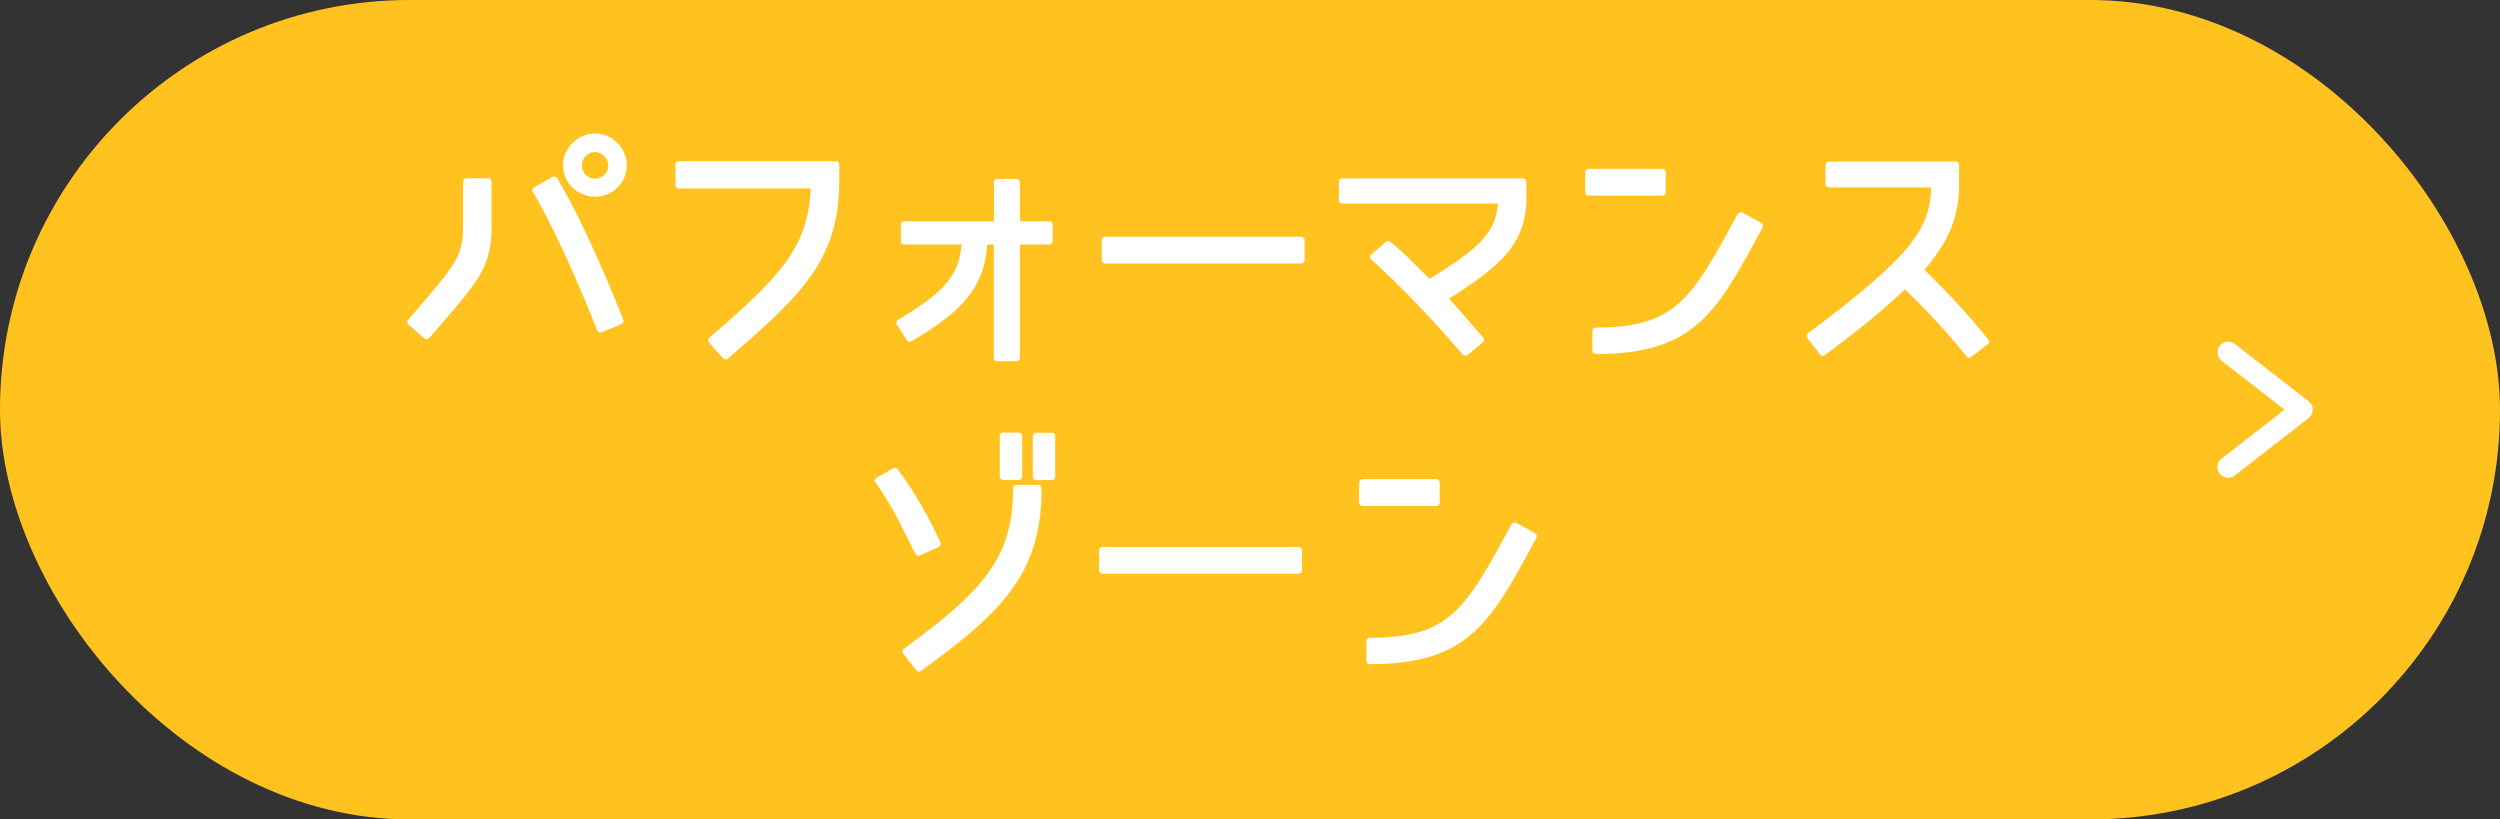<?xml version="1.0" encoding="UTF-8"?>
<svg id="_レイヤー_2" data-name="レイヤー 2" xmlns="http://www.w3.org/2000/svg" viewBox="0 0 225.62 73.95">
  <rect x="0" y="0" width="225.62" height="73.95" fill="#333333" stroke="none"/>
  <defs>
    <style>
      .cls-1 {
        fill: #ffc21f;
      }

      .cls-1, .cls-2 {
        stroke-width: 0px;
      }

      .cls-3 {
        fill: none;
        stroke: #fff;
        stroke-linecap: round;
        stroke-linejoin: round;
        stroke-width: 1.93px;
      }

      .cls-2 {
        fill: #fff;
      }
    </style>
  </defs>
  <g id="btn">
    <g>
      <rect class="cls-1" x="0" y="0" width="225.62" height="73.95" rx="36.97" ry="36.97"/>
      <polyline class="cls-3" points="201.09 31.8 207.75 36.97 201.09 42.15"/>
      <g>
        <path class="cls-2" d="m38.51,30.62c-.07,0-.14-.02-.19-.07l-1.46-1.25c-.06-.05-.1-.13-.1-.21,0-.08.02-.16.07-.22l.8-.94c3.45-4.01,4.16-4.84,4.16-7.44v-4.1c0-.17.13-.3.3-.3h1.97c.17,0,.3.13.3.3v4.1c0,3.52-1.21,4.91-4.43,8.64l-1.18,1.37c-.06.07-.14.1-.23.1Zm15.67-.6s-.08,0-.12-.02c-.07-.03-.13-.09-.16-.17-2.79-7.11-5.14-11.44-5.81-12.5-.04-.07-.06-.15-.04-.23.02-.08.07-.15.14-.19l1.68-.94s.1-.04.15-.04c.1,0,.2.05.25.14.43.7,2.74,4.58,5.98,12.79.06.15-.01.32-.17.39l-1.8.74s-.08.02-.11.02Zm-.48-12.27c-1.59,0-2.89-1.27-2.89-2.82s1.32-2.89,2.89-2.89,2.87,1.35,2.87,2.89-1.29,2.82-2.87,2.82Zm0-4.03c-.66,0-1.19.54-1.19,1.21s.52,1.19,1.19,1.19,1.21-.54,1.21-1.19-.59-1.21-1.21-1.21Z"/>
        <path class="cls-2" d="m65.48,32.45c-.08,0-.17-.03-.22-.1l-1.27-1.44c-.05-.06-.08-.14-.07-.22,0-.08.04-.15.1-.21,6.41-5.52,8.92-8.17,9.15-13.47h-11.91c-.17,0-.3-.13-.3-.3v-1.87c0-.17.13-.3.3-.3h14.18c.17,0,.3.13.3.3v1.42c0,7.13-3.27,10.26-10.07,16.12-.06.05-.13.07-.2.07Z"/>
        <path class="cls-2" d="m89.99,32.61c-.17,0-.3-.13-.3-.3v-10.24h-.59c-.29,4.11-2.55,6.19-6.85,8.74-.05.03-.1.04-.15.04-.1,0-.2-.05-.25-.14l-.91-1.42c-.04-.07-.06-.15-.04-.23.02-.08.07-.15.14-.19,3.98-2.41,5.5-3.84,5.74-6.81h-5.18c-.17,0-.3-.13-.3-.3v-1.49c0-.17.13-.3.3-.3h8.1v-3.52c0-.17.13-.3.3-.3h1.75c.17,0,.3.13.3.3v3.52h2.65c.17,0,.3.13.3.3v1.49c0,.17-.13.3-.3.3h-2.65v10.24c0,.17-.13.3-.3.3h-1.75Z"/>
        <rect class="cls-2" x="99.43" y="21.36" width="18.31" height="2.42" rx=".3" ry=".3"/>
        <path class="cls-2" d="m132.25,32.11c-.08,0-.17-.04-.23-.1-4.13-4.82-7.13-7.56-8.26-8.59-.06-.06-.1-.14-.1-.23s.04-.17.1-.22l1.32-1.15c.06-.05.13-.07.2-.07s.14.02.2.07l1.2,1.03,2.34,2.32c3.61-2.27,6.03-3.82,6.16-6.81h-14.05c-.17,0-.3-.13-.3-.3v-1.66c0-.17.13-.3.3-.3h16.32c.17,0,.3.13.3.3v1.49c0,4.29-2.64,6.29-6.97,9.06l.33.37c.63.71,1.44,1.63,2.75,3.14.05.06.08.14.07.22,0,.08-.04.15-.11.21l-1.39,1.15c-.06.05-.12.07-.19.07Z"/>
        <path class="cls-2" d="m144.01,31.94c-.17,0-.3-.13-.3-.3v-1.78c0-.17.13-.3.3-.3,7.24,0,8.64-2.57,12.79-10.2.04-.07.12-.15.2-.17.04-.01.1-.03.15-.03.04,0,.07,0,.1.02l1.7.94c.14.08.2.26.12.41l-.13.24c-4.01,7.44-6.03,11.18-14.92,11.18Zm-.65-14.28c-.17,0-.3-.13-.3-.3v-1.82c0-.17.13-.3.3-.3h6.67c.17,0,.3.13.3.3v1.82c0,.17-.13.3-.3.3h-6.67Z"/>
        <path class="cls-2" d="m177.73,32.3c-.09,0-.17-.04-.23-.11l-.14-.17c-.71-.88-2.36-2.92-5.44-5.91-1.82,1.74-4.07,3.59-7.24,5.94-.05.04-.12.06-.18.06-.09,0-.18-.04-.24-.12l-1.15-1.49c-.05-.06-.07-.14-.06-.22.01-.08.05-.15.12-.2,9.33-6.98,11.03-9.41,11.11-13.17h-9.23c-.17,0-.3-.13-.3-.3v-1.73c0-.17.13-.3.3-.3h11.45c.17,0,.3.13.3.3v1.82c0,2.85-.91,5.08-3.13,7.64,3.12,3.04,4.83,5.15,5.57,6.06l.2.24c.05.06.08.14.07.22,0,.08-.05.15-.11.2l-1.49,1.15c-.05.04-.12.06-.18.06Z"/>
        <path class="cls-2" d="m82.93,60.61c-.09,0-.18-.04-.24-.12l-1.18-1.51c-.05-.06-.07-.15-.06-.23.01-.08.05-.15.12-.2,7.28-5.3,9.86-8.29,9.86-14.49,0-.17.13-.3.3-.3h1.97c.17,0,.3.13.3.3,0,7.45-3.21,10.97-10.9,16.49-.05.04-.11.06-.17.06Zm-.05-10.44c-.11,0-.22-.06-.27-.17-1.42-2.94-2.37-4.75-3.6-6.46-.05-.07-.07-.16-.05-.24s.07-.16.15-.2l1.51-.84s.1-.04.15-.04c.09,0,.18.04.24.12,1.46,1.97,2.62,3.95,3.87,6.63.03.07.04.16,0,.23-.03.08-.09.14-.16.17l-1.73.77s-.08.03-.12.03Zm10.63-6.84c-.17,0-.3-.13-.3-.3v-3.67c0-.17.13-.3.3-.3h1.42c.17,0,.3.13.3.3v3.67c0,.17-.13.3-.3.3h-1.42Zm-2.98-.02c-.17,0-.3-.13-.3-.3v-3.67c0-.17.13-.3.3-.3h1.42c.17,0,.3.13.3.3v3.67c0,.17-.13.3-.3.3h-1.42Z"/>
        <rect class="cls-2" x="99.19" y="49.36" width="18.31" height="2.42" rx=".3" ry=".3"/>
        <path class="cls-2" d="m123.61,59.94c-.17,0-.3-.13-.3-.3v-1.78c0-.17.13-.3.3-.3,7.24,0,8.64-2.57,12.79-10.21.04-.07.12-.15.19-.17.04-.01.09-.02.14-.02.04,0,.07,0,.1.02l1.71.94c.14.08.2.26.12.41l-.13.24c-4.01,7.44-6.02,11.17-14.92,11.17Zm-.65-14.28c-.17,0-.3-.13-.3-.3v-1.82c0-.17.13-.3.3-.3h6.67c.17,0,.3.13.3.3v1.82c0,.17-.13.3-.3.3h-6.67Z"/>
      </g>
    </g>
  </g>
</svg>